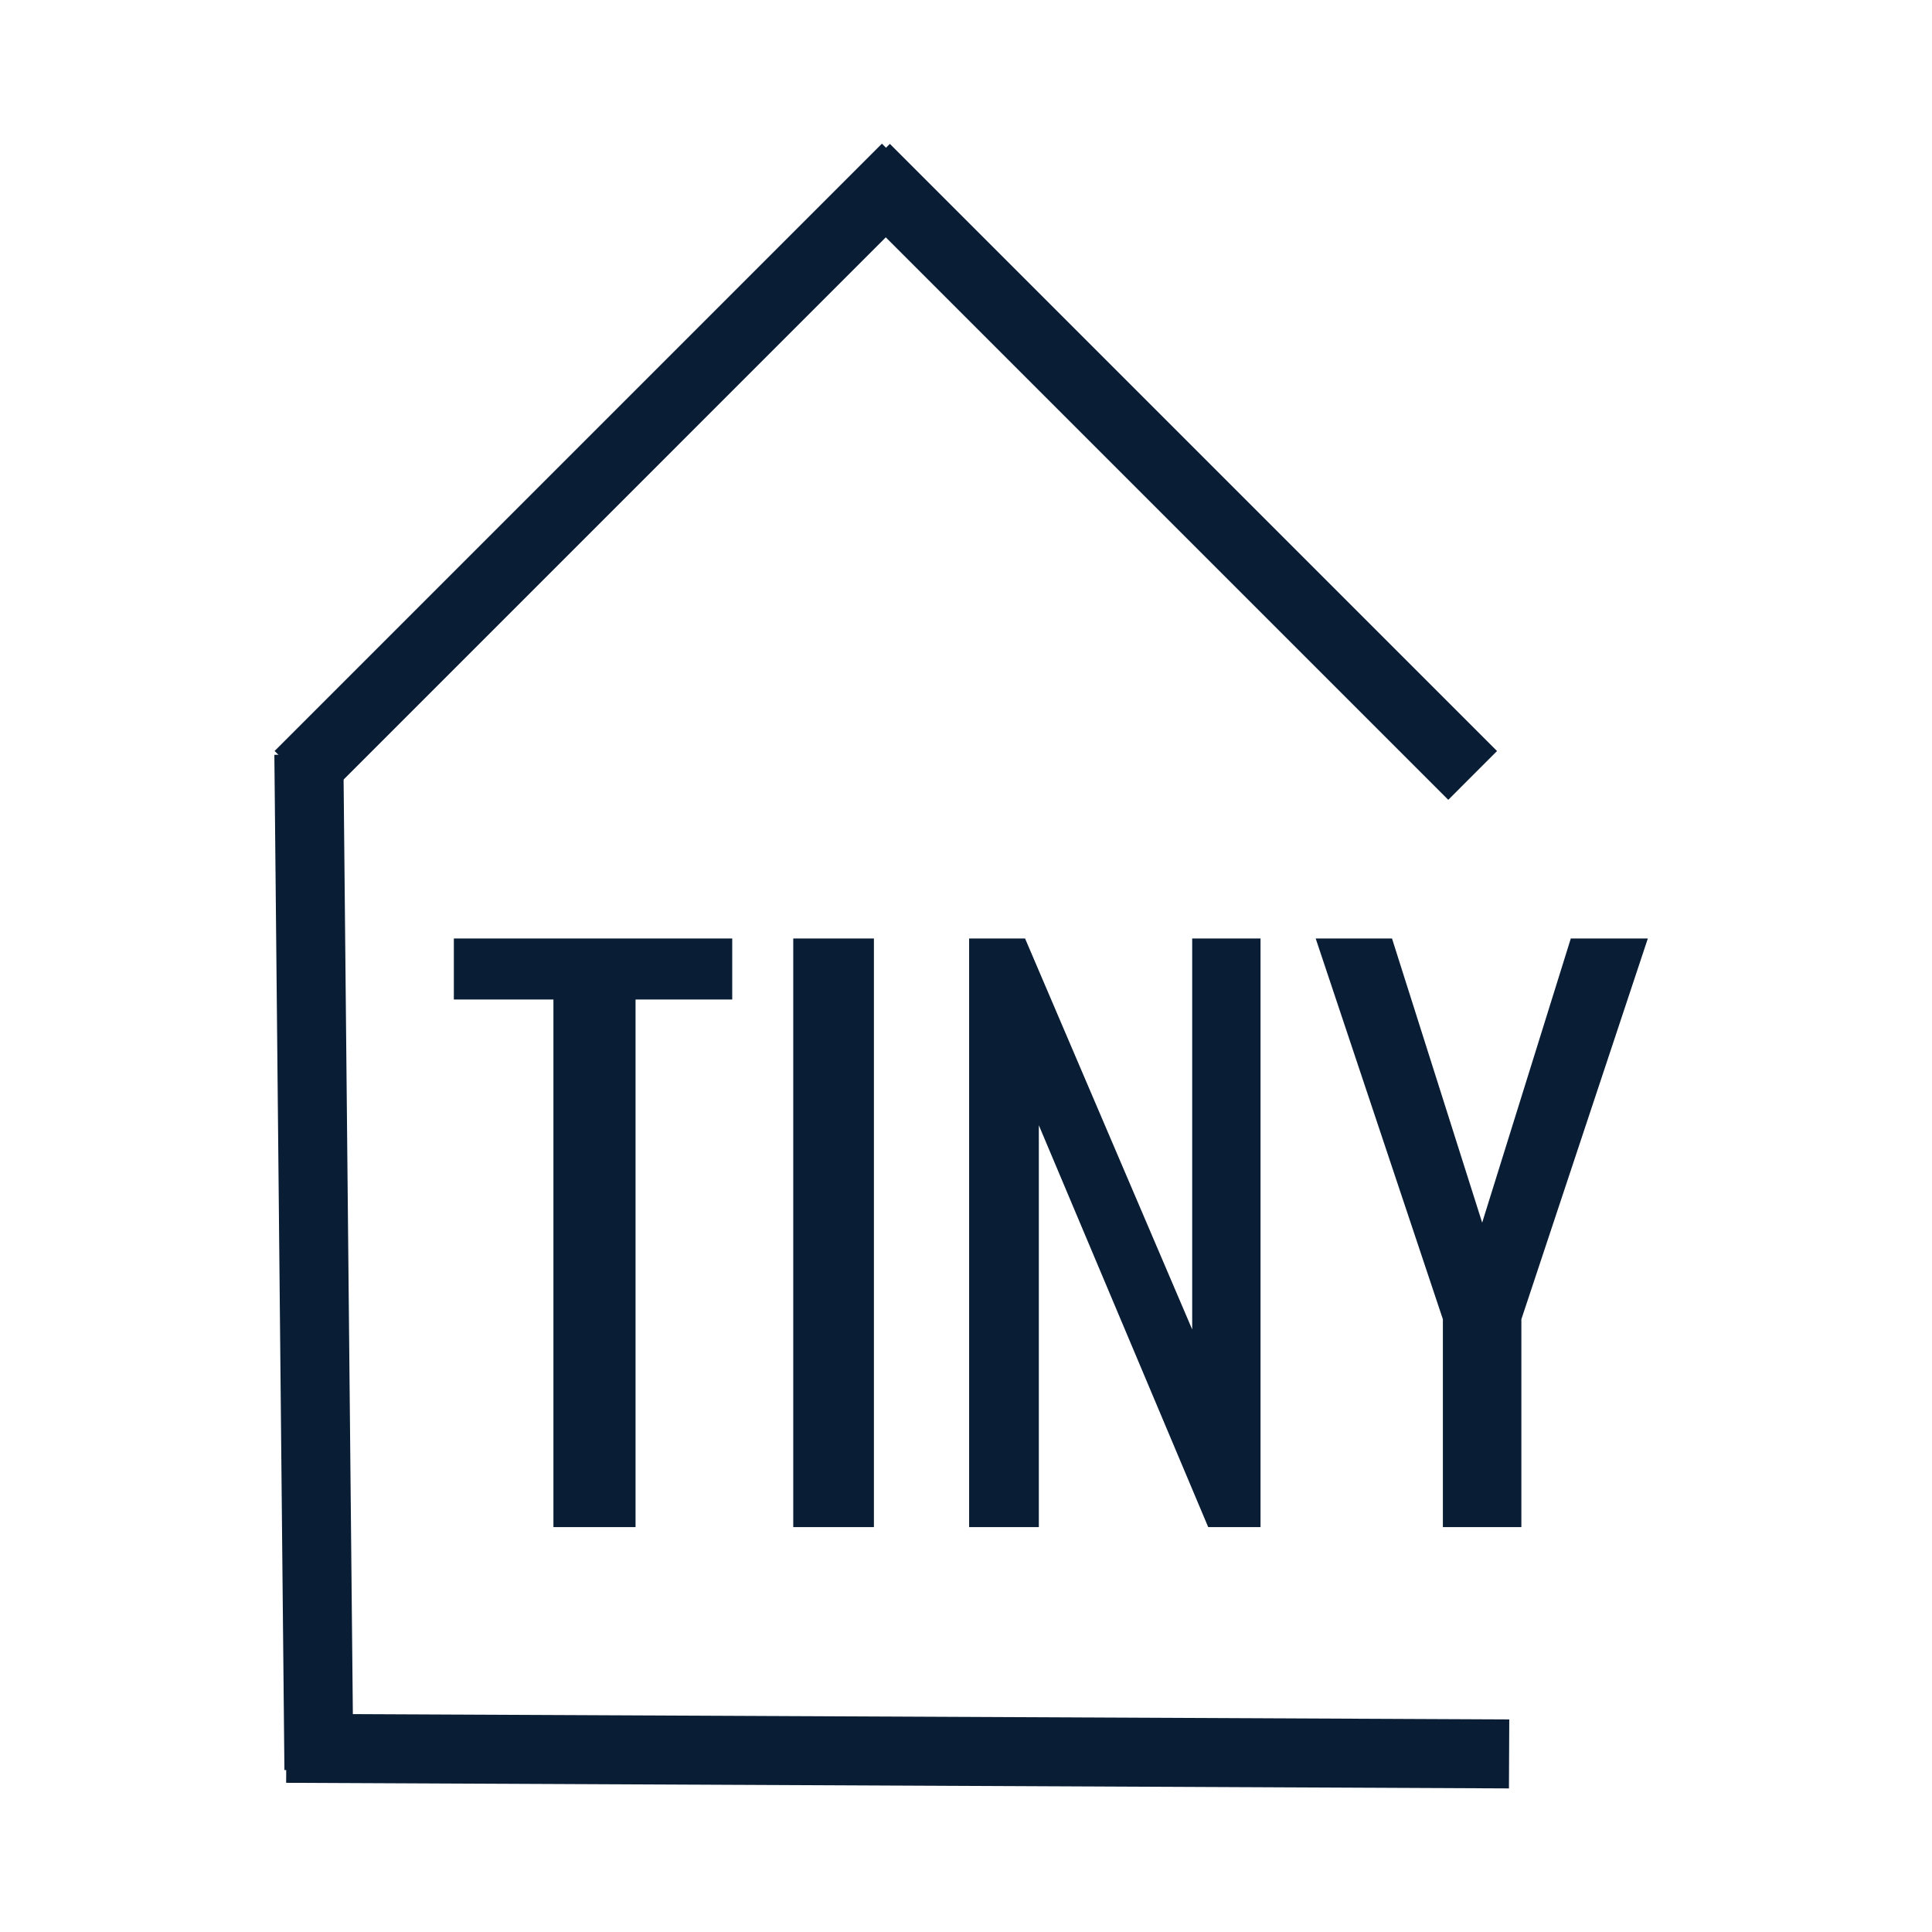 <?xml version="1.0" encoding="UTF-8"?>
<svg data-bbox="-37.5 -37.5 450 450" height="500" viewBox="0 0 375 375" width="500" xmlns="http://www.w3.org/2000/svg" data-type="ugc">
    <g>
        <path fill="#ffffff" d="M412.5-37.5v450h-450v-450h450z"/>
        <path fill="#ffffff" d="M412.5-37.5v450h-450v-450h450z"/>
        <path stroke-width="13.39" stroke="#091d35" d="m61.9 343.502-1.952-197.06" fill="none"/>
        <path stroke-width="13.39" stroke="#091d35" d="m292.916 340.434-237.344-1.086" fill="none"/>
        <path stroke-width="13.39" stroke="#091d35" d="m58.036 150.497 117.879-117.88" fill="none"/>
        <path stroke-width="13.39" stroke="#091d35" d="M167.989 32.661 285.84 150.51" fill="none"/>
        <path d="M107.42 194.004H88.093V182.16h54.032v11.844h-18.766V296.41H107.42Zm0 0" fill="#091d35"/>
        <path d="M153.97 182.16h15.656v114.25h-15.657Zm0 0" fill="#091d35"/>
        <path d="M188.106 182.16h10.859l32.438 75.89v-75.89h13.265v114.25h-10.156l-32.875-78v78h-13.531Zm0 0" fill="#091d35"/>
        <path d="m280.063 256.066-24.688-73.906h14.813l17.5 55.156 17.203-55.156h14.953l-24.547 73.906v40.344h-15.234Zm0 0" fill="#091d35"/>
    </g>
</svg>
